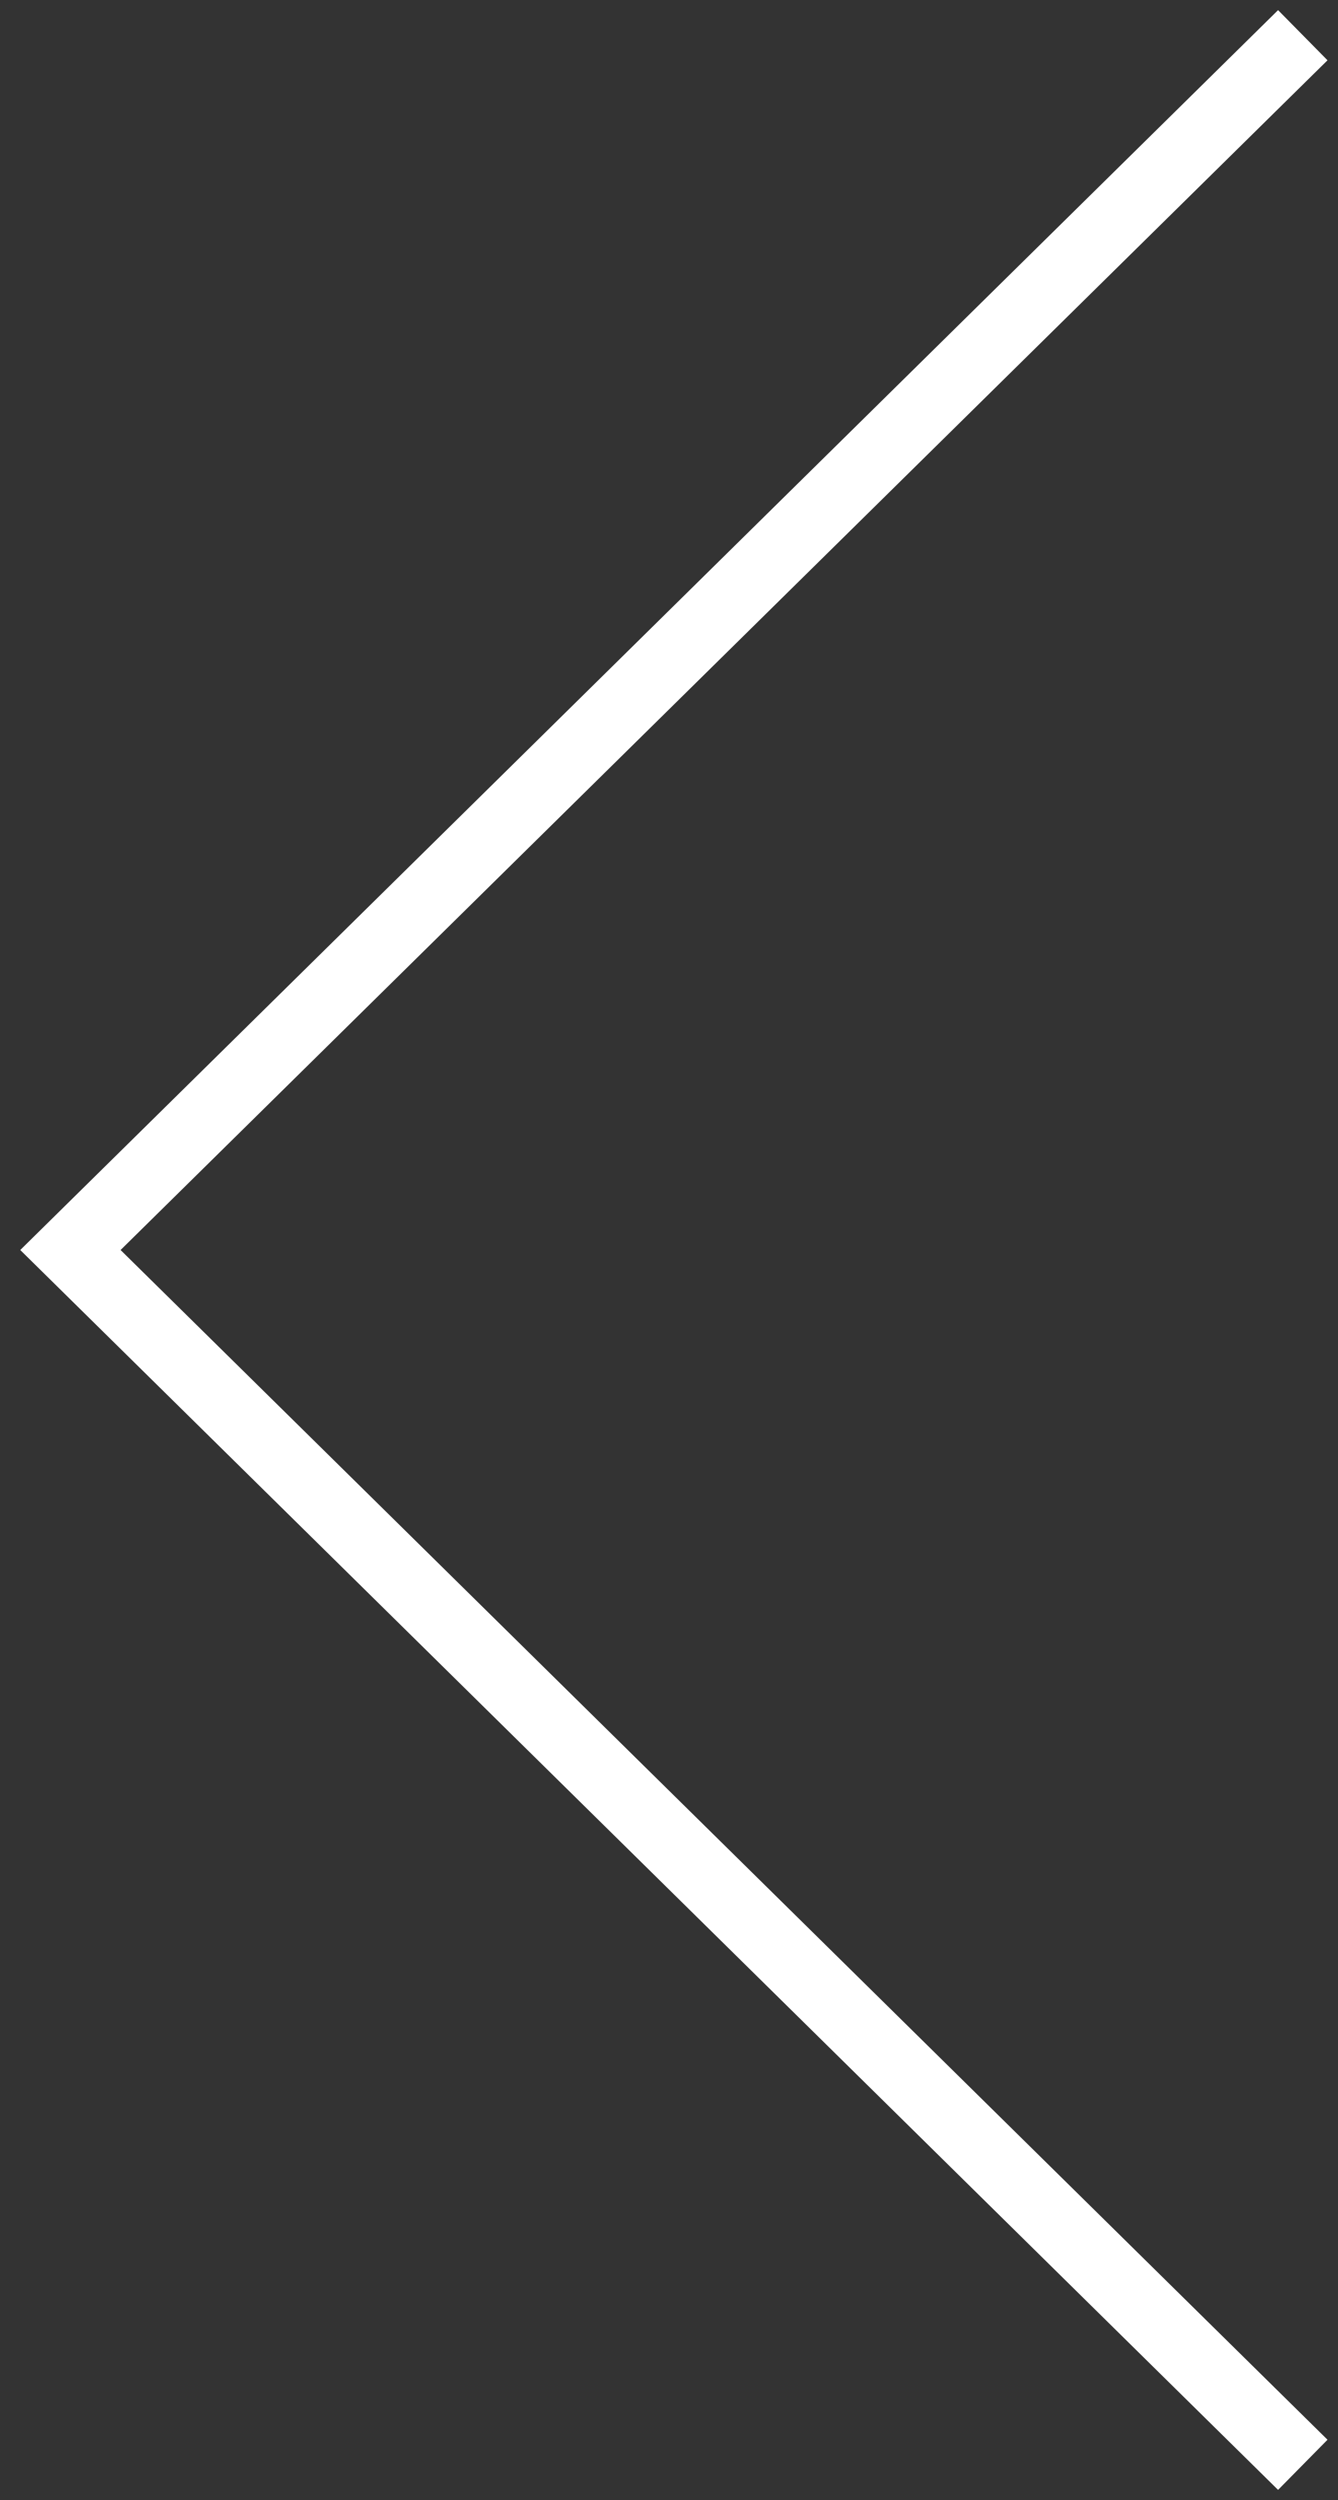 <?xml version="1.0" encoding="UTF-8"?> <svg xmlns="http://www.w3.org/2000/svg" width="38" height="71" viewBox="0 0 38 71" fill="none"><rect x="0" y="0" width="38" height="71" fill="#333333" stroke="none"/> <path d="M37 1L2 35.5L37 70" stroke="white" stroke-width="2"></path> </svg> 